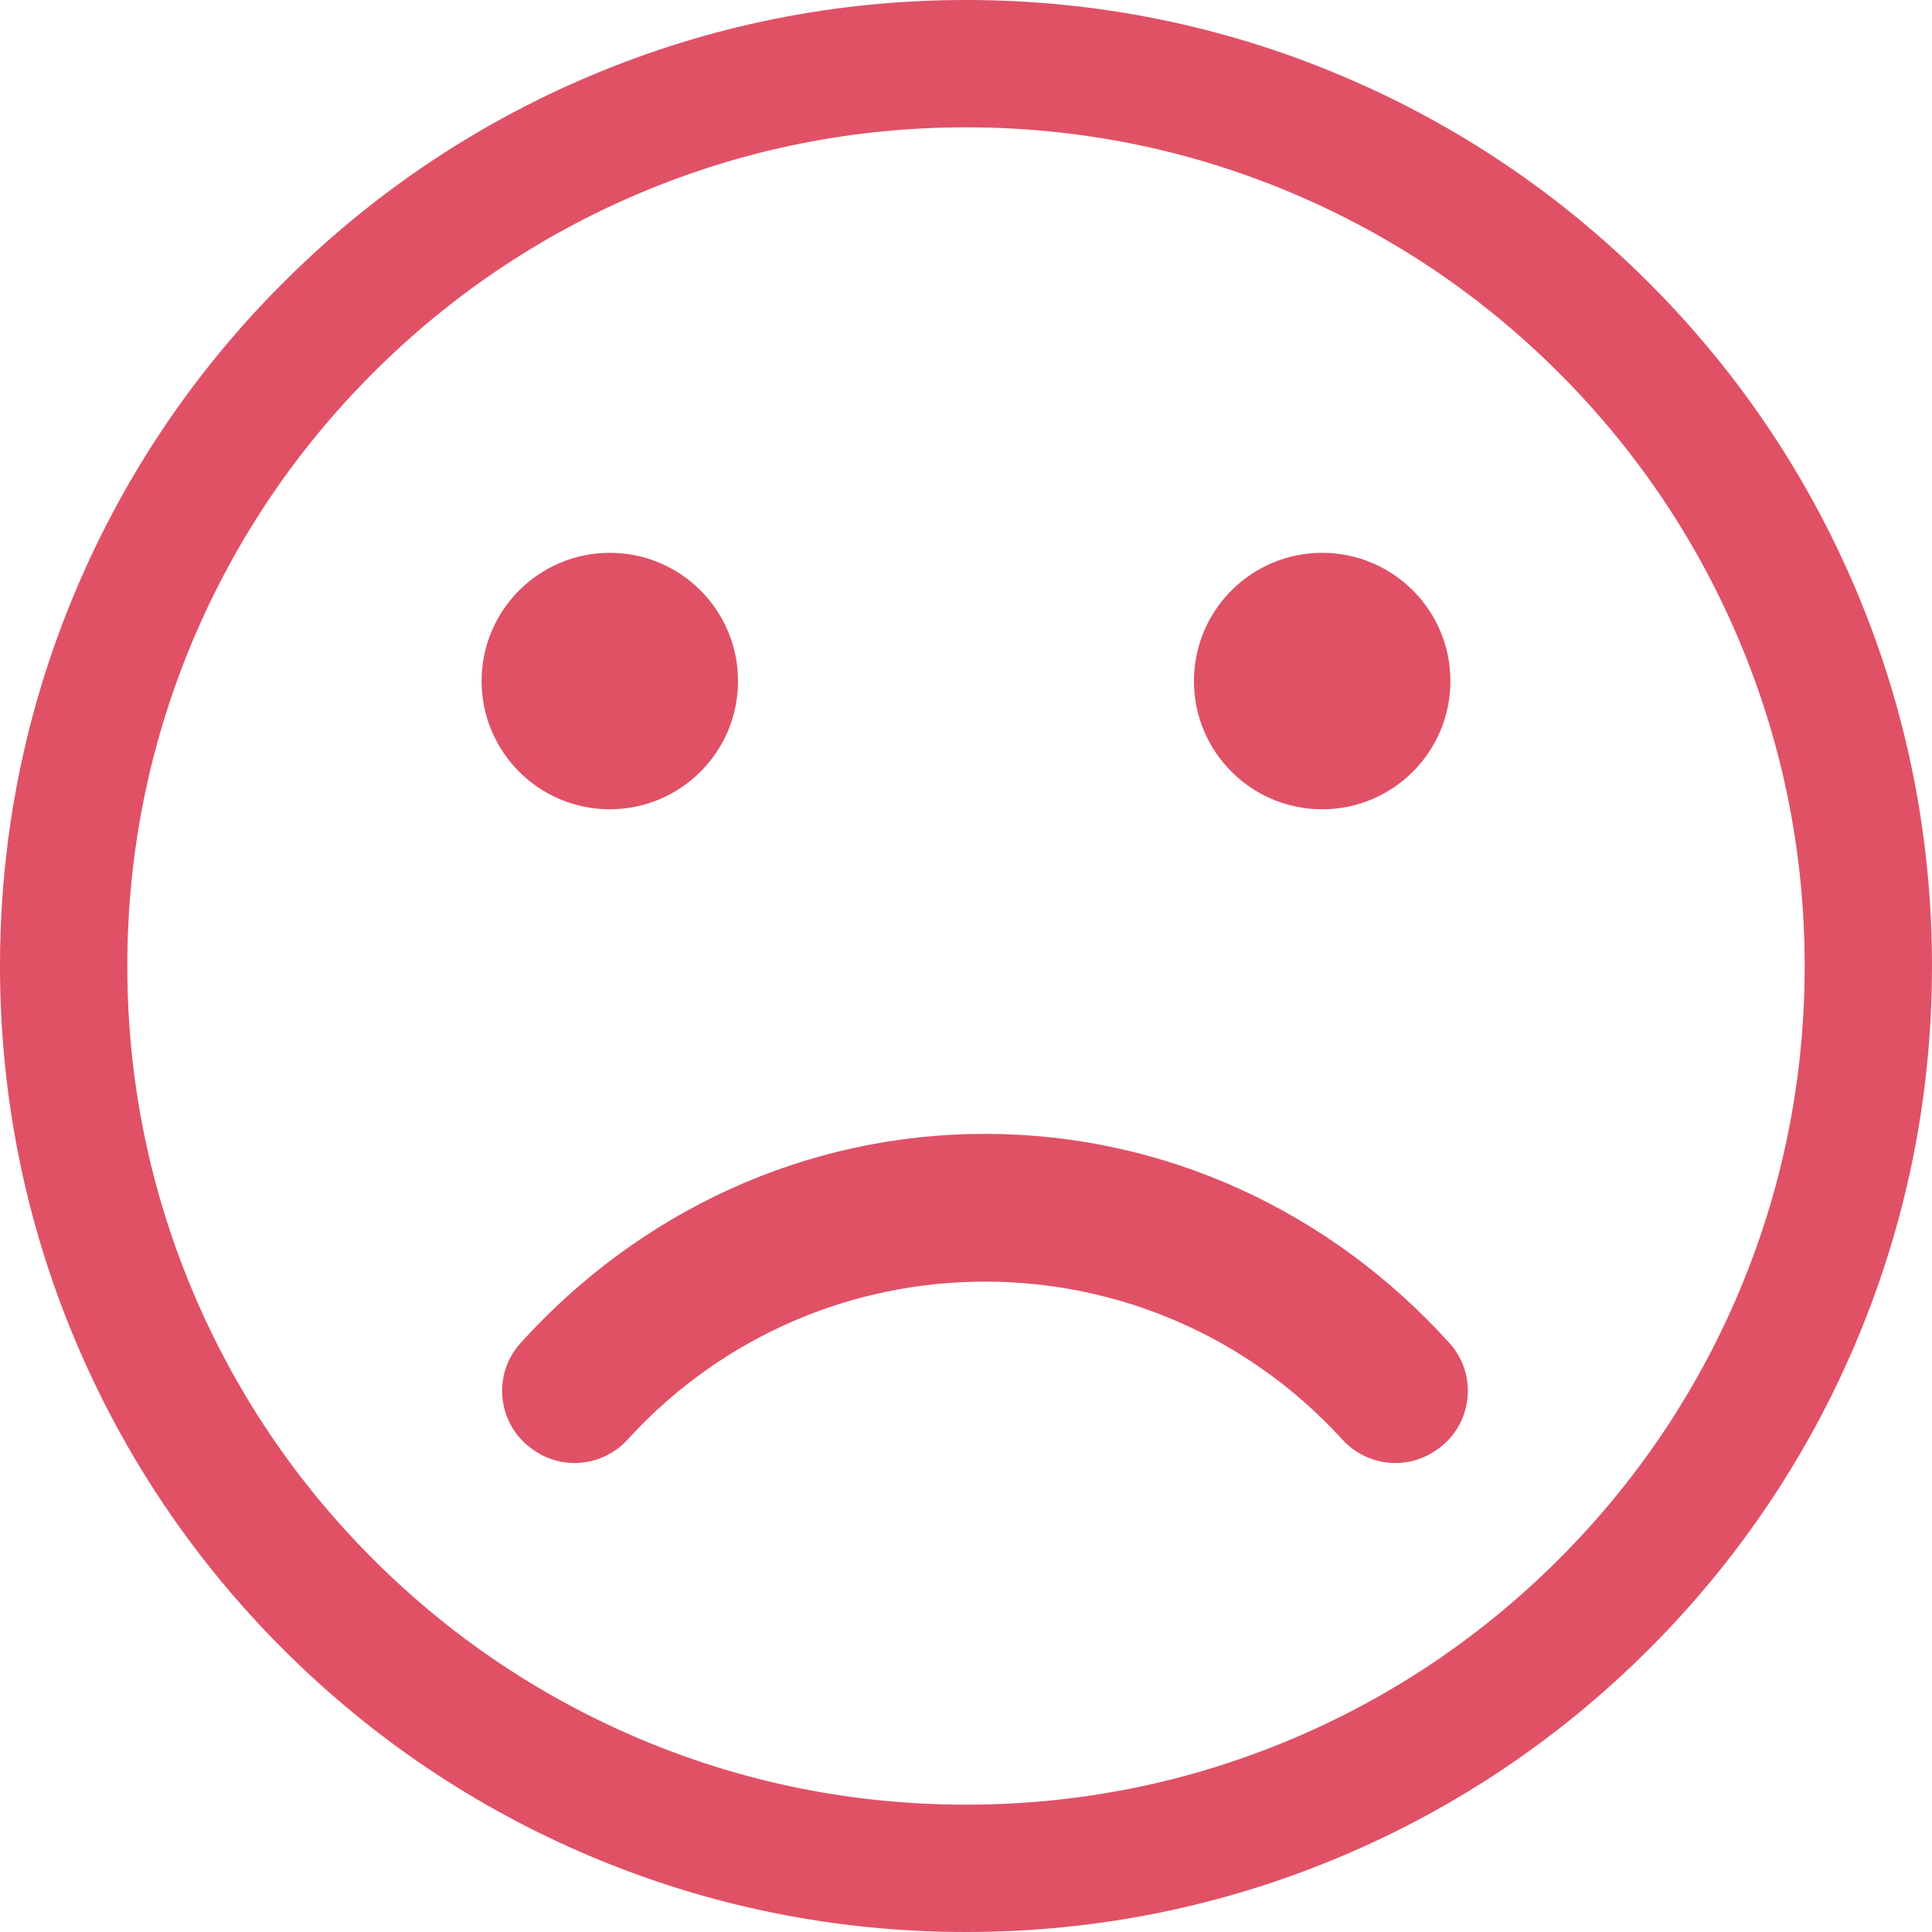 <?xml version="1.0" encoding="UTF-8"?><svg id="Layer_2" xmlns="http://www.w3.org/2000/svg" viewBox="0 0 910.4 910.4"><defs><style>.cls-1{fill:#e05166;}</style></defs><g id="Layer_1-2"><path class="cls-1" d="m623.04,381.35c33.37,0,60.43-27.05,60.43-60.42s-27.06-60.42-60.43-60.42-60.42,27.05-60.42,60.42,27.05,60.42,60.42,60.42Z"/><path class="cls-1" d="m874.62,278.01c-22.93-54.21-55.75-102.89-97.54-144.68-41.8-41.8-90.48-74.61-144.69-97.54C576.26,12.04,516.64,0,455.2,0s-121.05,12.04-177.19,35.79c-54.21,22.93-102.89,55.74-144.68,97.54-41.8,41.79-74.61,90.47-97.54,144.68C12.04,334.15,0,393.77,0,455.2s12.04,121.06,35.79,177.2c22.93,54.2,55.74,102.88,97.54,144.68,41.79,41.79,90.47,74.61,144.68,97.54,56.14,23.74,115.75,35.78,177.19,35.78s121.06-12.04,177.19-35.78c54.21-22.93,102.89-55.75,144.69-97.54,41.79-41.8,74.61-90.48,97.54-144.68,23.74-56.14,35.78-115.76,35.78-177.2s-12.04-121.05-35.78-177.19Zm-265.6,541.35c-48.7,20.6-100.45,31.04-153.82,31.04s-105.12-10.44-153.82-31.04c-47.05-19.91-89.32-48.41-125.63-84.71-36.3-36.3-64.8-78.57-84.7-125.63-20.6-48.7-31.05-100.45-31.05-153.82s10.45-105.11,31.05-153.82c19.9-47.05,48.4-89.32,84.7-125.62s78.58-64.81,125.63-84.71c48.7-20.6,100.46-31.05,153.82-31.05s105.12,10.45,153.82,31.05c47.06,19.9,89.33,48.4,125.63,84.71,36.3,36.3,64.8,78.57,84.71,125.62,20.6,48.71,31.04,100.46,31.04,153.82s-10.44,105.12-31.04,153.82c-19.91,47.06-48.41,89.33-84.71,125.63-36.3,36.3-78.57,64.8-125.63,84.71Z"/><circle class="cls-1" cx="287.36" cy="320.93" r="60.42"/><path class="cls-1" d="m464.15,534.3c-84.98,0-163.05,36.84-218.86,98.58-13.69,15.13-10.82,38.88,6.06,50.35.18.13.37.26.56.38,13.89,9.45,32.55,7.11,43.87-5.29,90.58-99.2,246.17-99.19,336.74,0,11.33,12.4,29.98,14.74,43.88,5.29.19-.12.37-.25.56-.38,16.88-11.47,19.74-35.22,6.06-50.35-55.81-61.74-133.88-98.58-218.87-98.58Z"/></g></svg>